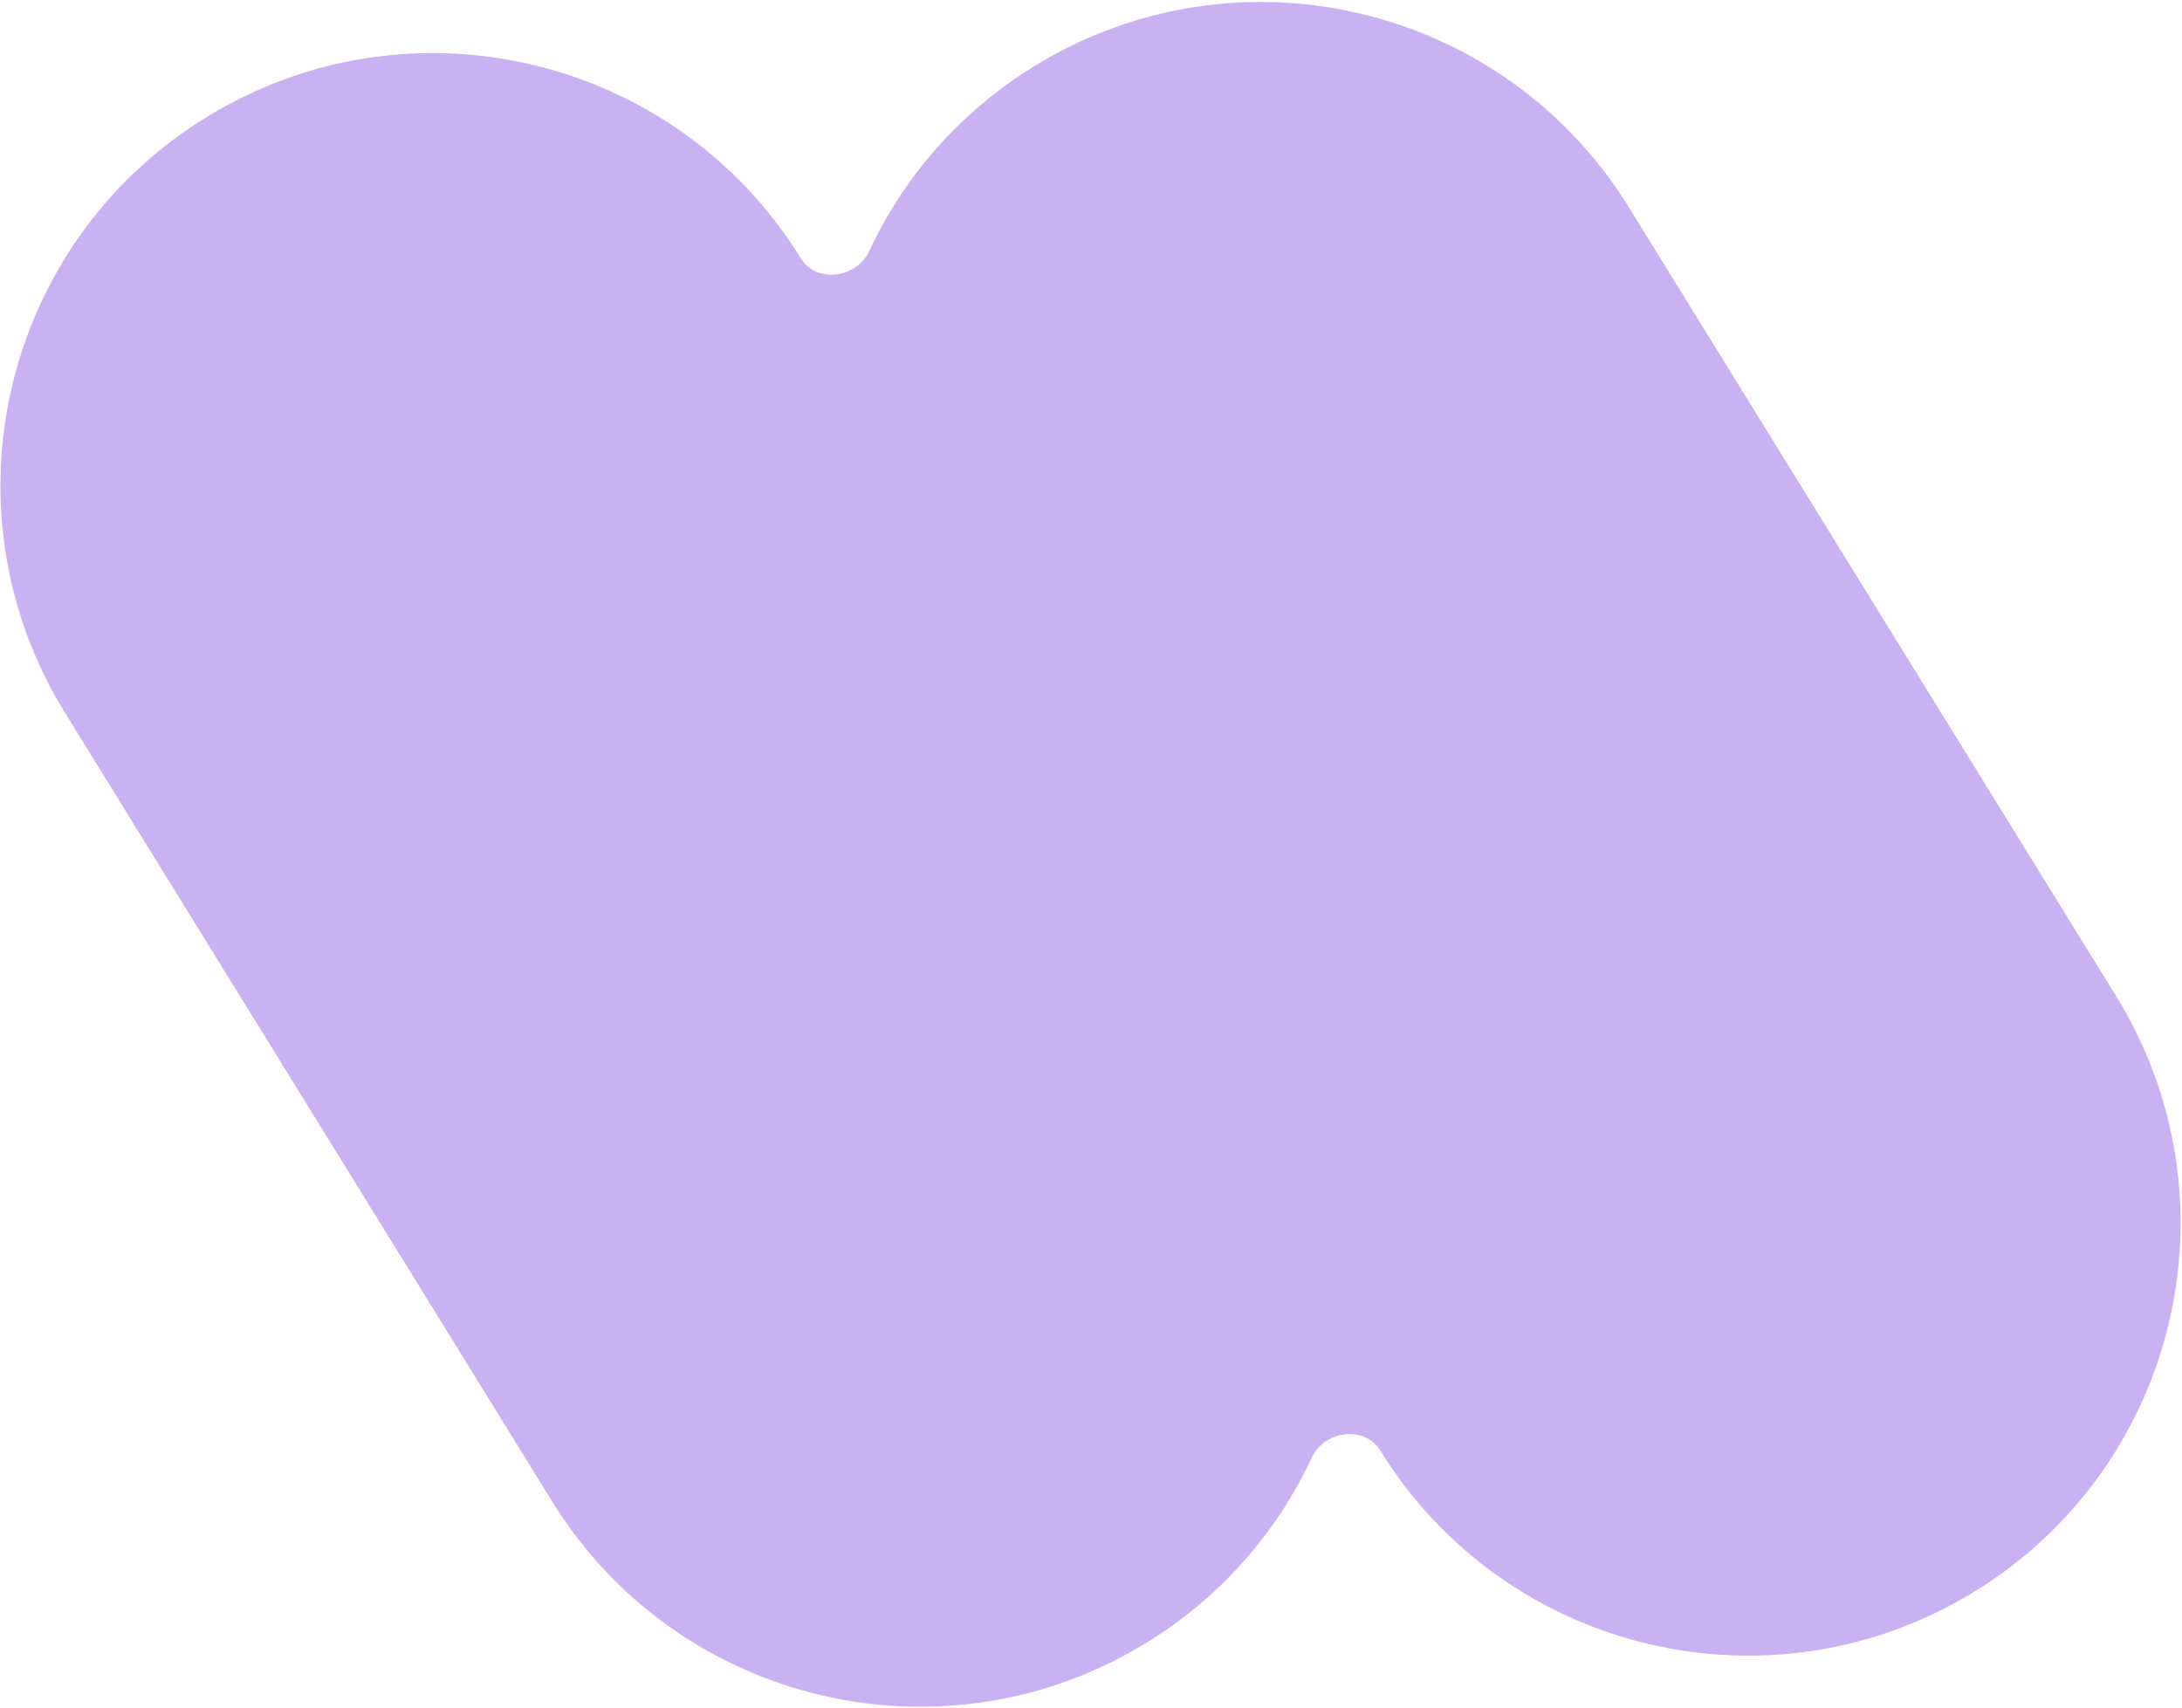 <svg width="944" height="739" viewBox="0 0 944 739" fill="none" xmlns="http://www.w3.org/2000/svg">
<path fill-rule="evenodd" clip-rule="evenodd" d="M346.463 111.762C353.226 122.712 370.572 120.384 376.012 108.72C390.905 76.787 414.974 48.695 447.192 28.795C535.098 -25.503 650.377 1.741 704.675 89.647L915.453 430.884C969.751 518.79 942.506 634.069 854.6 688.368C766.695 742.666 651.415 715.421 597.117 627.516V627.516C590.354 616.566 573.008 618.894 567.568 630.558C552.675 662.491 528.606 690.583 496.388 710.483C408.482 764.781 293.203 737.537 238.905 649.631L28.127 308.393C-26.171 220.488 1.074 105.208 88.98 50.91C176.885 -3.388 292.165 23.857 346.463 111.762V111.762Z" fill="#cab1f2"/>
</svg>
